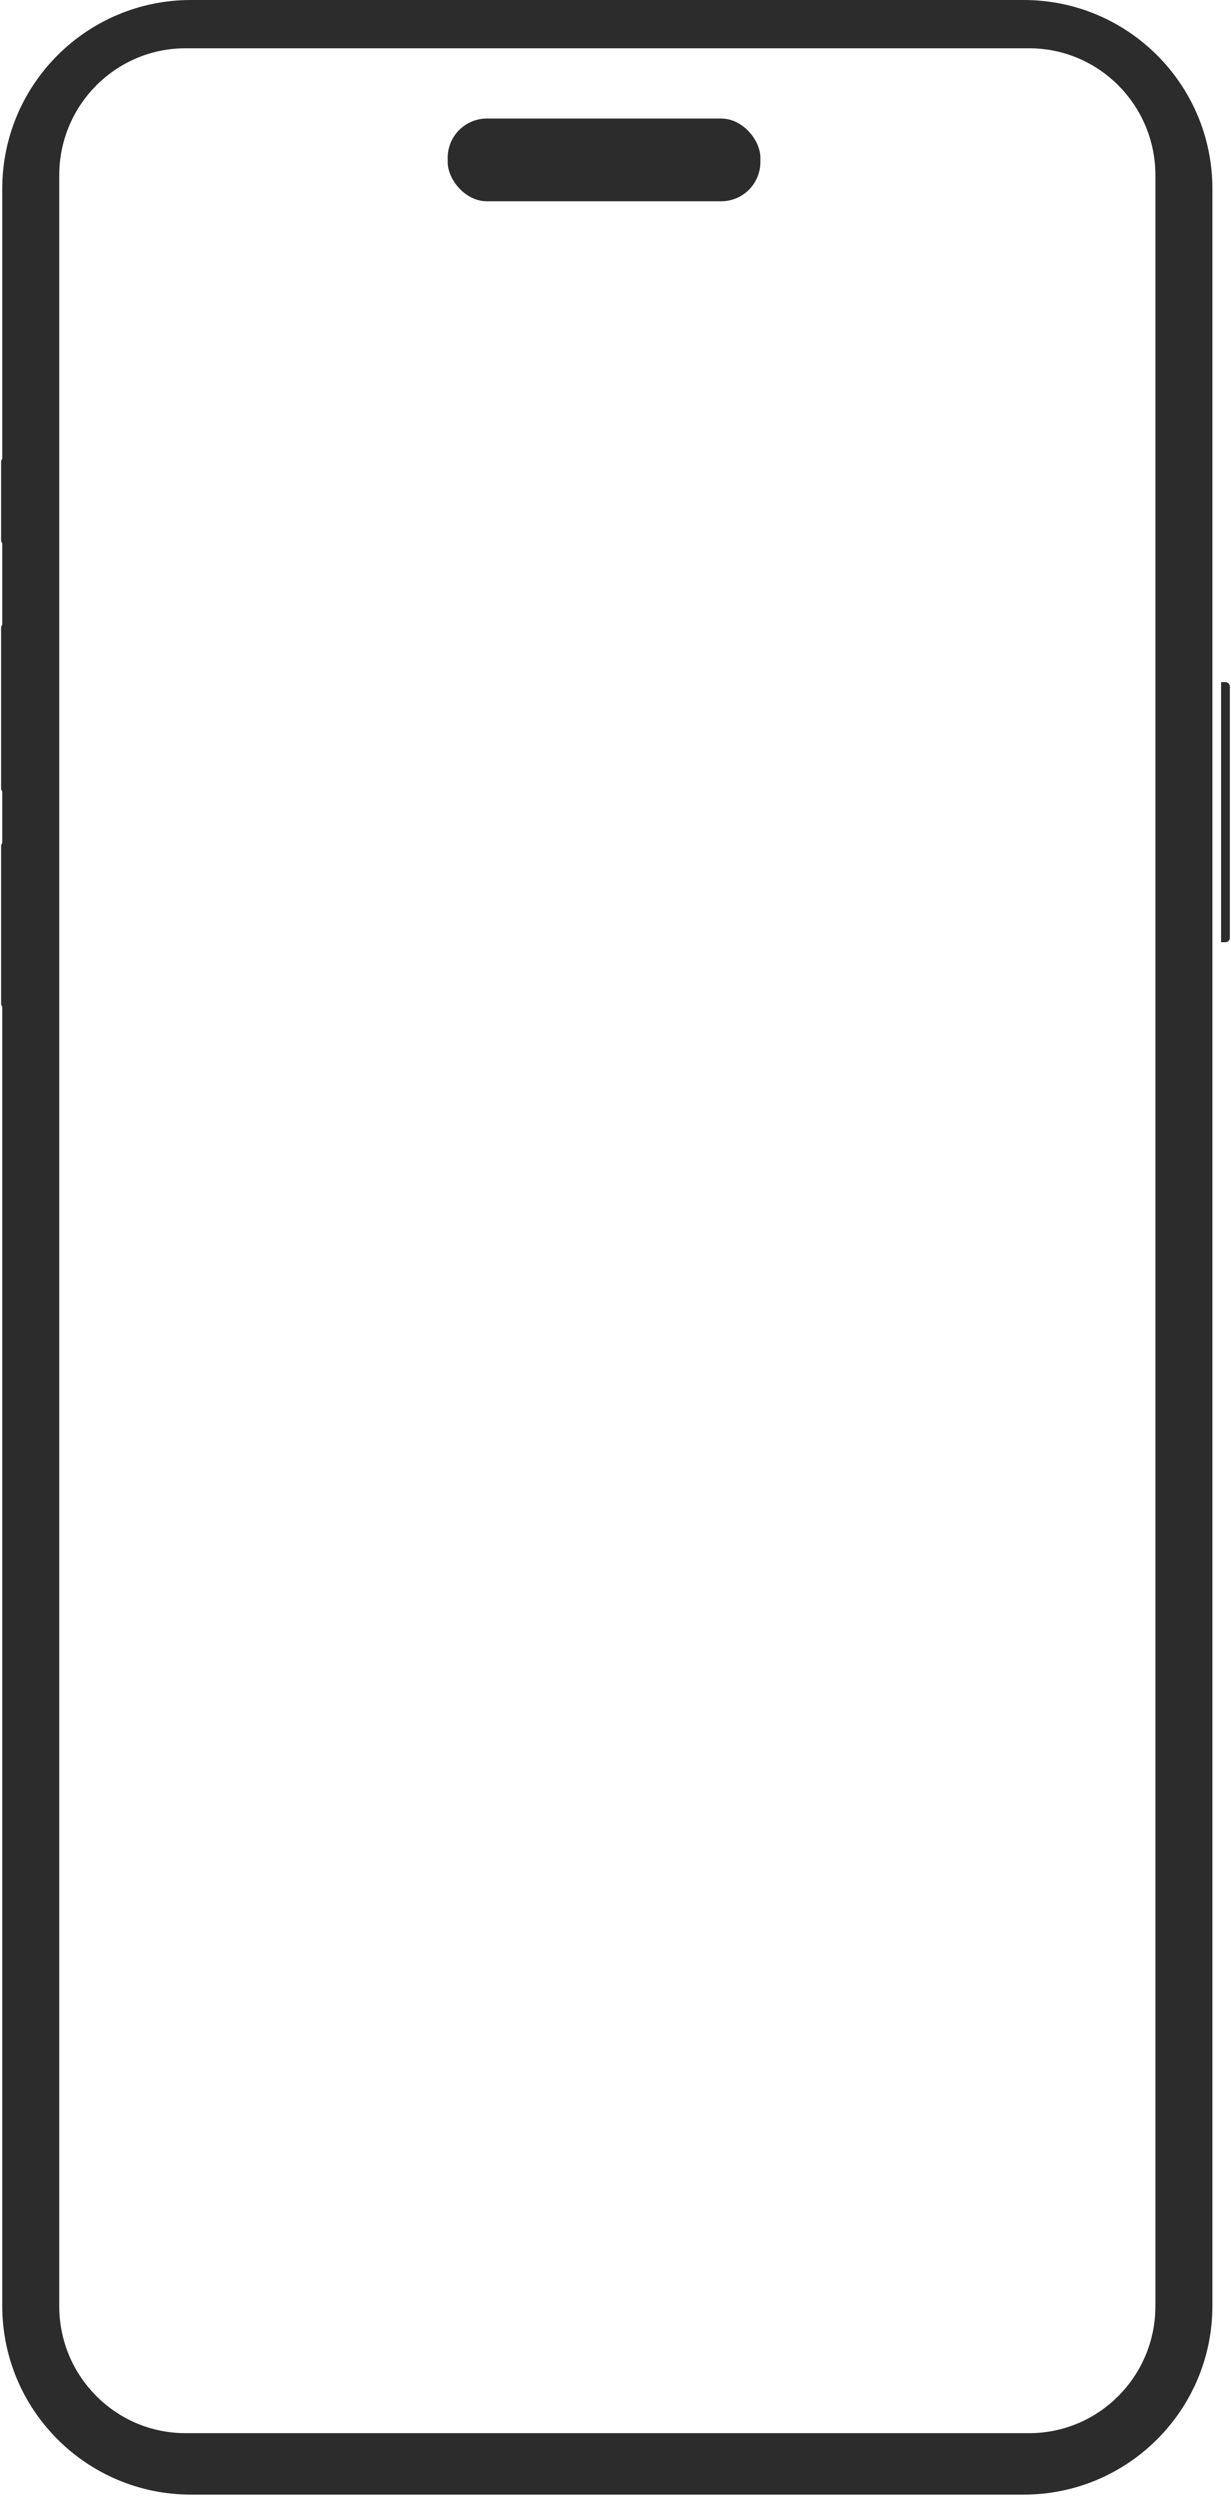 <?xml version="1.0" encoding="UTF-8"?><svg xmlns="http://www.w3.org/2000/svg" xmlns:xlink="http://www.w3.org/1999/xlink" fill="none" height="2278.0" preserveAspectRatio="xMidYMid meet" style="fill: none;" version="1.0" viewBox="-1.0 -5.0 1121.9 2278.0" width="1121.9" zoomAndPan="magnify"><g filter="url(#a)" id="change1_3"><path clip-rule="evenodd" d="M183.051 0C88.058 0 11.051 77.007 11.051 172V2101C11.051 2195.99 88.058 2273 183.051 2273H941.953C1036.95 2273 1113.95 2195.99 1113.95 2101V172C1113.95 77.007 1036.95 0 941.953 0H183.051ZM178.049 44C114.51 44 63.002 95.797 63.002 159.692V2101.31C63.002 2165.2 114.51 2217 178.049 2217H946.955C1010.49 2217 1062 2165.2 1062 2101.31V159.692C1062 95.797 1010.49 44 946.955 44H178.049Z" fill="#2C2C2C" fill-rule="evenodd"/></g><g filter="url(#b)" id="change1_1"><path d="M0.002 765.87C0.002 763.661 1.793 761.87 4.002 761.87H11.051V913.329H4.002C1.793 913.329 0.002 911.538 0.002 909.329V765.87Z" fill="#2C2C2C"/></g><g filter="url(#c)" id="change1_6"><path d="M0.002 566.998C0.002 564.789 1.793 562.998 4.002 562.998H8.052V717.328H4.002C1.793 717.328 0.002 715.538 0.002 713.328V566.998Z" fill="#2C2C2C"/></g><g filter="url(#d)" id="change1_5"><path d="M0.002 415.841C0.002 413.632 1.793 411.841 4.002 411.841H8.002V491.25H4.002C1.793 491.25 0.002 489.459 0.002 487.25V415.841Z" fill="#2C2C2C"/></g><g filter="url(#e)" id="change1_2"><path d="M1111.87 616.536H1115.87C1118.08 616.536 1119.87 618.327 1119.87 620.536V849.502C1119.87 851.711 1118.08 853.502 1115.87 853.502H1111.87V616.536Z" fill="#2C2C2C"/></g><g id="change1_4"><rect fill="#2C2C2C" height="75.404" rx="35.785" width="285" x="407.002" y="103"/></g><defs><filter color-interpolation-filters="sRGB" filterUnits="userSpaceOnUse" height="2278" id="a" width="1111.9" x="2.051" xlink:actuate="onLoad" xlink:show="other" xlink:type="simple" xmlns:xlink="http://www.w3.org/1999/xlink" y="-5"><feFlood flood-opacity="0" result="BackgroundImageFix"/><feBlend in="SourceGraphic" in2="BackgroundImageFix" result="shape"/><feColorMatrix in="SourceAlpha" result="hardAlpha" values="0 0 0 0 0 0 0 0 0 0 0 0 0 0 0 0 0 0 127 0"/><feMorphology in="SourceAlpha" operator="dilate" radius="15" result="effect1_innerShadow_204_321"/><feOffset dx="-10"/><feGaussianBlur stdDeviation="12"/><feComposite in2="hardAlpha" k2="-1" k3="1" operator="arithmetic"/><feColorMatrix values="0 0 0 0 0.129 0 0 0 0 0.129 0 0 0 0 0.129 0 0 0 1 0"/><feBlend in2="shape" result="effect1_innerShadow_204_321"/><feColorMatrix in="SourceAlpha" result="hardAlpha" values="0 0 0 0 0 0 0 0 0 0 0 0 0 0 0 0 0 0 127 0"/><feOffset dy="-5"/><feGaussianBlur stdDeviation="10"/><feComposite in2="hardAlpha" k2="-1" k3="1" operator="arithmetic"/><feColorMatrix values="0 0 0 0 0.129 0 0 0 0 0.129 0 0 0 0 0.129 0 0 0 1 0"/><feBlend in2="effect1_innerShadow_204_321" result="effect2_innerShadow_204_321"/></filter><filter color-interpolation-filters="sRGB" filterUnits="userSpaceOnUse" height="151.459" id="b" width="13.049" x="-.998" xlink:actuate="onLoad" xlink:show="other" xlink:type="simple" xmlns:xlink="http://www.w3.org/1999/xlink" y="761.87"><feFlood flood-opacity="0" result="BackgroundImageFix"/><feBlend in="SourceGraphic" in2="BackgroundImageFix" result="shape"/><feColorMatrix in="SourceAlpha" result="hardAlpha" values="0 0 0 0 0 0 0 0 0 0 0 0 0 0 0 0 0 0 127 0"/><feOffset dx="-1"/><feGaussianBlur stdDeviation="2.5"/><feComposite in2="hardAlpha" k2="-1" k3="1" operator="arithmetic"/><feColorMatrix values="0 0 0 0 0.086 0 0 0 0 0.086 0 0 0 0 0.086 0 0 0 1 0"/><feBlend in2="shape" result="effect1_innerShadow_204_321"/><feColorMatrix in="SourceAlpha" result="hardAlpha" values="0 0 0 0 0 0 0 0 0 0 0 0 0 0 0 0 0 0 127 0"/><feOffset dx="1"/><feGaussianBlur stdDeviation="1"/><feComposite in2="hardAlpha" k2="-1" k3="1" operator="arithmetic"/><feColorMatrix values="0 0 0 0 0.192 0 0 0 0 0.192 0 0 0 0 0.192 0 0 0 1 0"/><feBlend in2="effect1_innerShadow_204_321" result="effect2_innerShadow_204_321"/></filter><filter color-interpolation-filters="sRGB" filterUnits="userSpaceOnUse" height="154.331" id="c" width="10.051" x="-.998" xlink:actuate="onLoad" xlink:show="other" xlink:type="simple" xmlns:xlink="http://www.w3.org/1999/xlink" y="562.998"><feFlood flood-opacity="0" result="BackgroundImageFix"/><feBlend in="SourceGraphic" in2="BackgroundImageFix" result="shape"/><feColorMatrix in="SourceAlpha" result="hardAlpha" values="0 0 0 0 0 0 0 0 0 0 0 0 0 0 0 0 0 0 127 0"/><feOffset dx="-1"/><feGaussianBlur stdDeviation="2.5"/><feComposite in2="hardAlpha" k2="-1" k3="1" operator="arithmetic"/><feColorMatrix values="0 0 0 0 0.086 0 0 0 0 0.086 0 0 0 0 0.086 0 0 0 1 0"/><feBlend in2="shape" result="effect1_innerShadow_204_321"/><feColorMatrix in="SourceAlpha" result="hardAlpha" values="0 0 0 0 0 0 0 0 0 0 0 0 0 0 0 0 0 0 127 0"/><feOffset dx="1"/><feGaussianBlur stdDeviation="1"/><feComposite in2="hardAlpha" k2="-1" k3="1" operator="arithmetic"/><feColorMatrix values="0 0 0 0 0.192 0 0 0 0 0.192 0 0 0 0 0.192 0 0 0 1 0"/><feBlend in2="effect1_innerShadow_204_321" result="effect2_innerShadow_204_321"/></filter><filter color-interpolation-filters="sRGB" filterUnits="userSpaceOnUse" height="79.409" id="d" width="10" x="-.998" xlink:actuate="onLoad" xlink:show="other" xlink:type="simple" xmlns:xlink="http://www.w3.org/1999/xlink" y="411.841"><feFlood flood-opacity="0" result="BackgroundImageFix"/><feBlend in="SourceGraphic" in2="BackgroundImageFix" result="shape"/><feColorMatrix in="SourceAlpha" result="hardAlpha" values="0 0 0 0 0 0 0 0 0 0 0 0 0 0 0 0 0 0 127 0"/><feOffset dx="-1"/><feGaussianBlur stdDeviation="2.5"/><feComposite in2="hardAlpha" k2="-1" k3="1" operator="arithmetic"/><feColorMatrix values="0 0 0 0 0.086 0 0 0 0 0.086 0 0 0 0 0.086 0 0 0 1 0"/><feBlend in2="shape" result="effect1_innerShadow_204_321"/><feColorMatrix in="SourceAlpha" result="hardAlpha" values="0 0 0 0 0 0 0 0 0 0 0 0 0 0 0 0 0 0 127 0"/><feOffset dx="1"/><feGaussianBlur stdDeviation="1"/><feComposite in2="hardAlpha" k2="-1" k3="1" operator="arithmetic"/><feColorMatrix values="0 0 0 0 0.192 0 0 0 0 0.192 0 0 0 0 0.192 0 0 0 1 0"/><feBlend in2="effect1_innerShadow_204_321" result="effect2_innerShadow_204_321"/></filter><filter color-interpolation-filters="sRGB" filterUnits="userSpaceOnUse" height="236.966" id="e" width="10" x="1110.87" xlink:actuate="onLoad" xlink:show="other" xlink:type="simple" xmlns:xlink="http://www.w3.org/1999/xlink" y="616.536"><feFlood flood-opacity="0" result="BackgroundImageFix"/><feBlend in="SourceGraphic" in2="BackgroundImageFix" result="shape"/><feColorMatrix in="SourceAlpha" result="hardAlpha" values="0 0 0 0 0 0 0 0 0 0 0 0 0 0 0 0 0 0 127 0"/><feOffset dx="1"/><feGaussianBlur stdDeviation="2.5"/><feComposite in2="hardAlpha" k2="-1" k3="1" operator="arithmetic"/><feColorMatrix values="0 0 0 0 0.087 0 0 0 0 0.087 0 0 0 0 0.087 0 0 0 1 0"/><feBlend in2="shape" result="effect1_innerShadow_204_321"/><feColorMatrix in="SourceAlpha" result="hardAlpha" values="0 0 0 0 0 0 0 0 0 0 0 0 0 0 0 0 0 0 127 0"/><feOffset dx="-1"/><feGaussianBlur stdDeviation="1"/><feComposite in2="hardAlpha" k2="-1" k3="1" operator="arithmetic"/><feColorMatrix values="0 0 0 0 0.192 0 0 0 0 0.192 0 0 0 0 0.192 0 0 0 1 0"/><feBlend in2="effect1_innerShadow_204_321" result="effect2_innerShadow_204_321"/></filter></defs></svg>